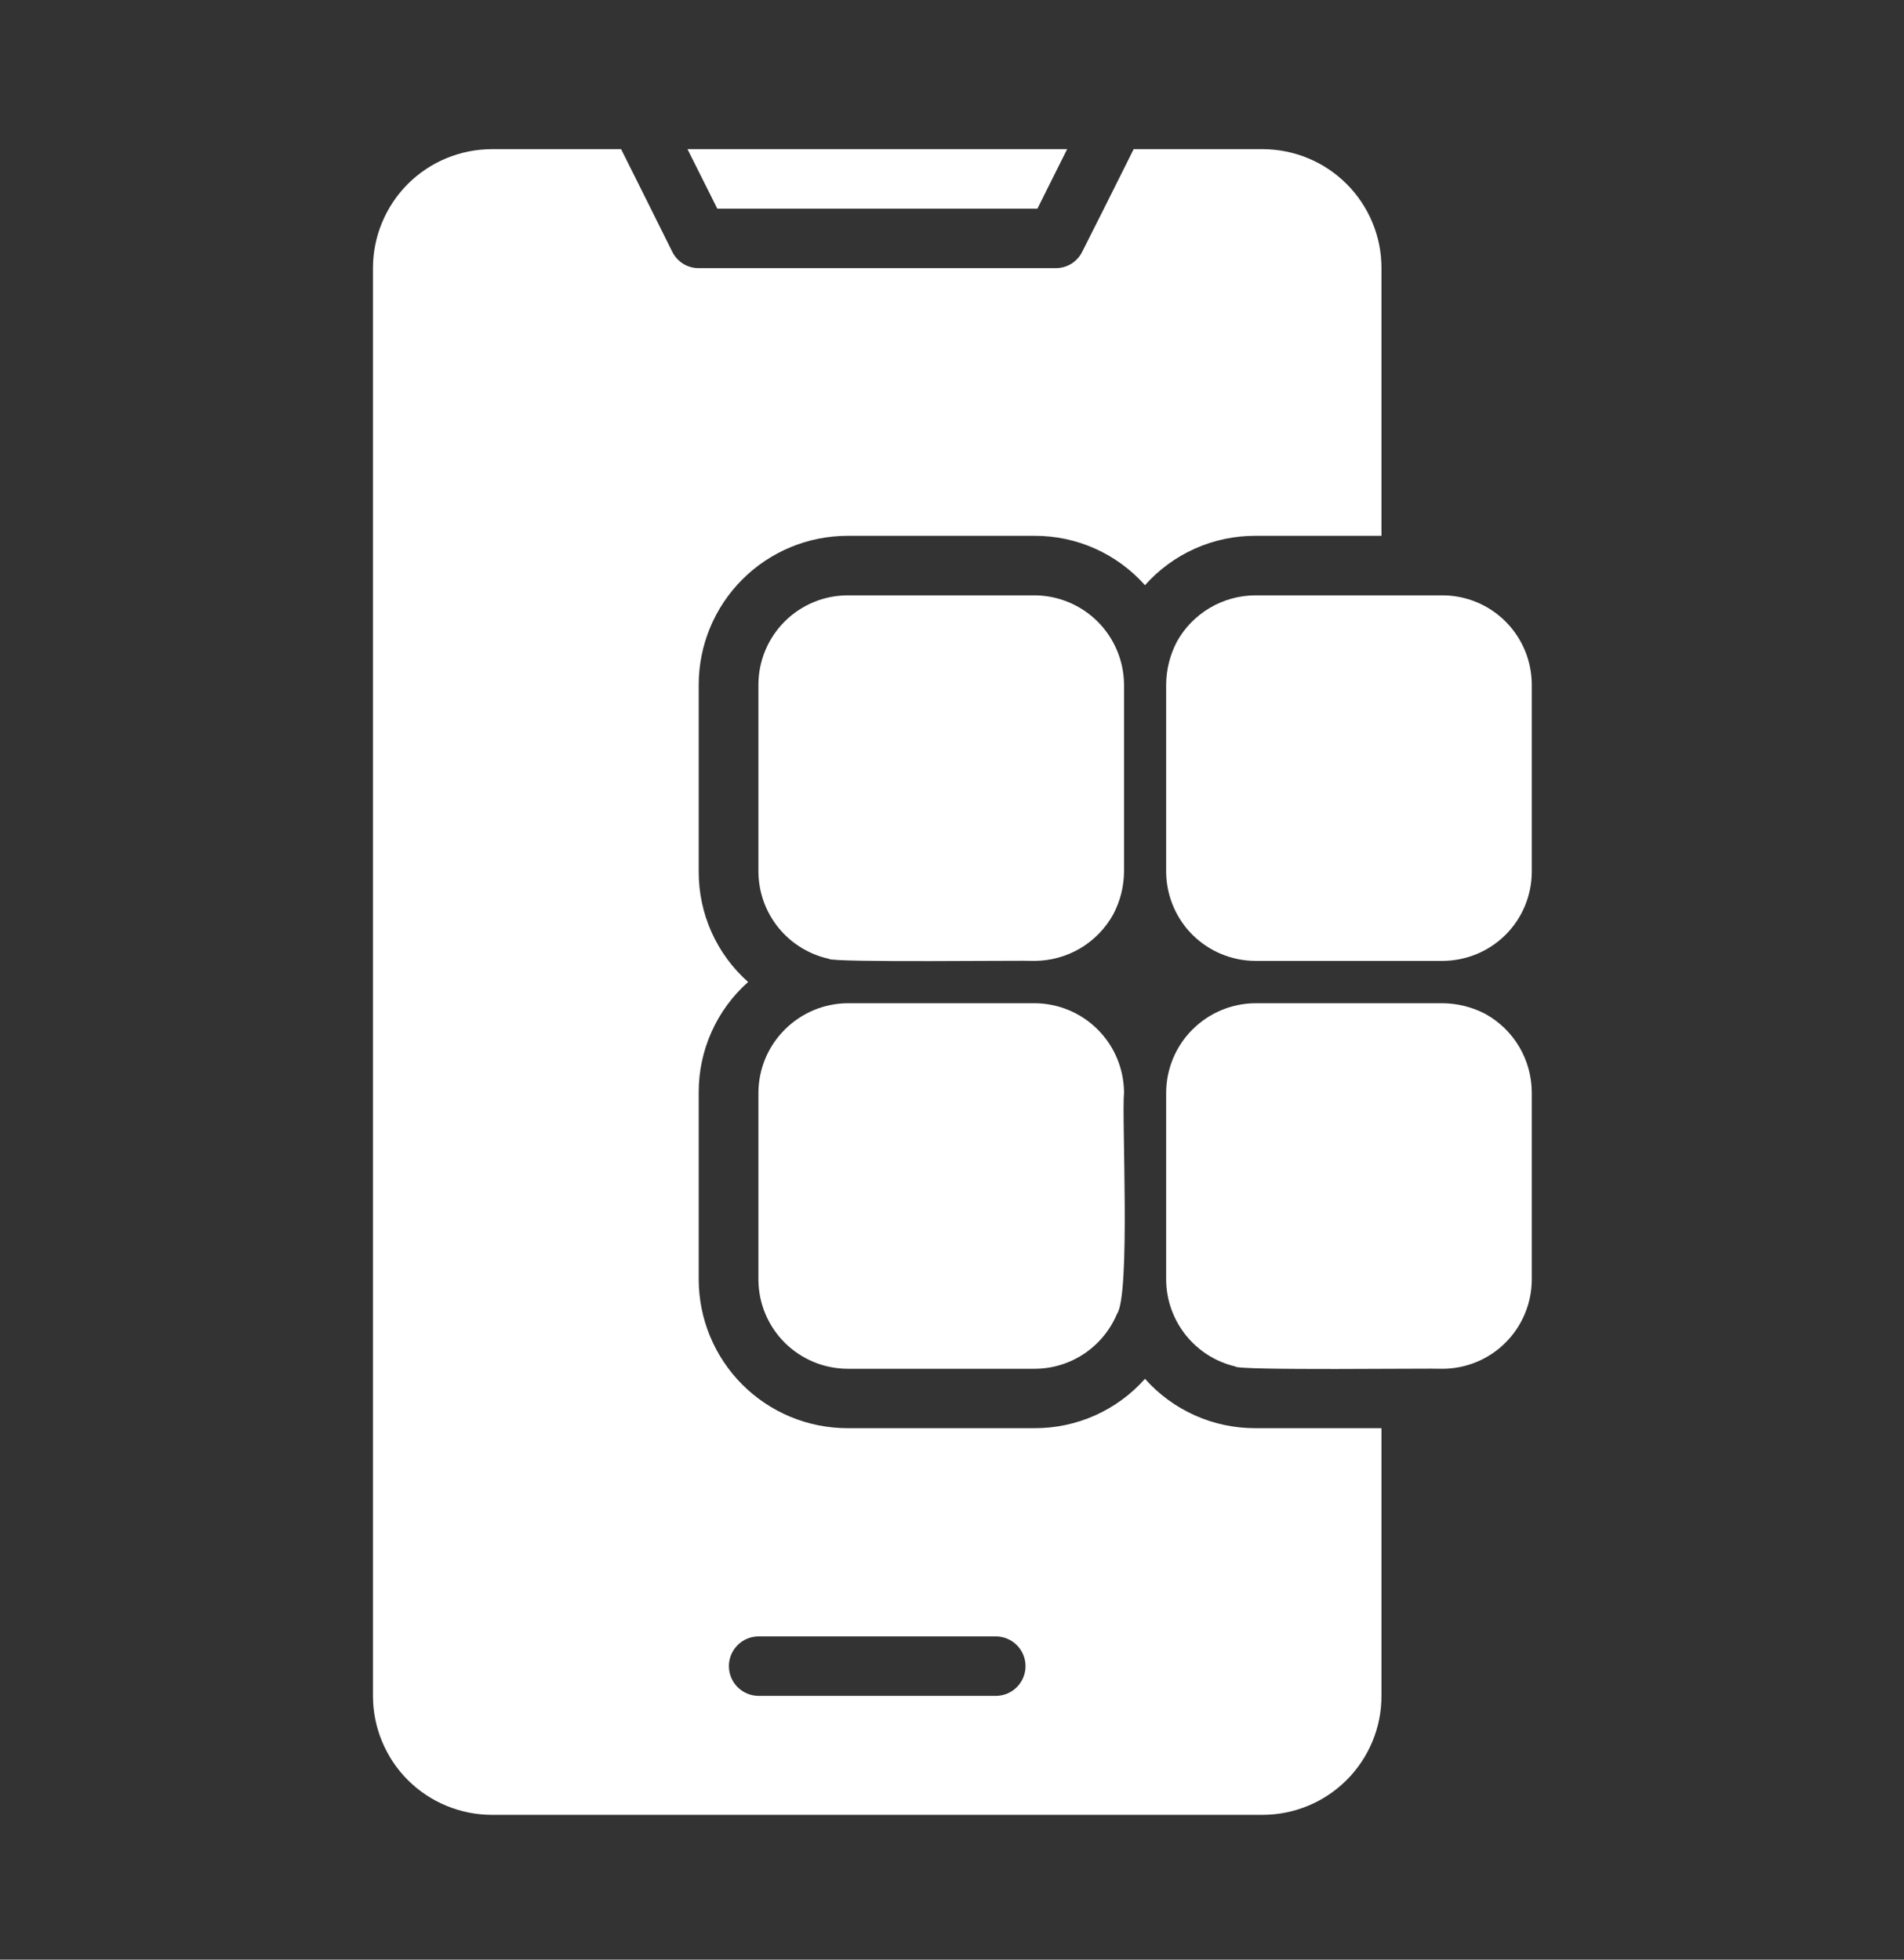 <svg width="34" height="35" viewBox="0 0 34 35" fill="none" xmlns="http://www.w3.org/2000/svg">
<rect x="0" y="0" width="34" height="35" fill="#333333" stroke="none"/>
<path d="M18.525 3.727L19.056 2.664H12.277L12.809 3.727H18.525Z" fill="white"/>
<path d="M25.759 10.633H22.418C22.132 10.634 21.851 10.711 21.604 10.857C21.358 11.002 21.154 11.211 21.015 11.462C20.892 11.698 20.826 11.96 20.824 12.227V15.568C20.826 15.99 20.994 16.395 21.292 16.694C21.591 16.992 21.996 17.161 22.418 17.162H25.759C26.182 17.161 26.587 16.993 26.886 16.695C27.185 16.396 27.353 15.991 27.353 15.568V12.227C27.352 11.804 27.184 11.4 26.885 11.101C26.587 10.802 26.182 10.634 25.759 10.633Z" fill="white"/>
<path d="M26.524 18.109C26.288 17.986 26.026 17.92 25.759 17.918H22.418C21.996 17.921 21.592 18.089 21.294 18.388C20.995 18.686 20.827 19.09 20.824 19.512V22.853C20.826 23.213 20.948 23.561 21.172 23.842C21.395 24.124 21.707 24.322 22.057 24.405C22.06 24.483 25.608 24.435 25.759 24.447C26.182 24.446 26.587 24.278 26.885 23.979C27.184 23.68 27.352 23.276 27.353 22.853V19.512C27.352 19.225 27.275 18.944 27.13 18.698C26.984 18.451 26.775 18.248 26.524 18.109Z" fill="white"/>
<path d="M20.446 24.626C20.199 24.905 19.895 25.127 19.556 25.279C19.216 25.431 18.848 25.509 18.475 25.508H15.134C14.429 25.508 13.754 25.228 13.256 24.73C12.758 24.232 12.478 23.556 12.477 22.852V19.51C12.476 19.138 12.554 18.769 12.706 18.43C12.858 18.09 13.081 17.786 13.359 17.539C13.081 17.292 12.858 16.988 12.706 16.649C12.554 16.309 12.476 15.941 12.477 15.568V12.227C12.478 11.522 12.758 10.847 13.256 10.349C13.754 9.851 14.429 9.571 15.134 9.57H18.475C18.848 9.569 19.216 9.647 19.556 9.799C19.895 9.951 20.199 10.174 20.446 10.452C20.693 10.174 20.997 9.951 21.337 9.799C21.676 9.647 22.045 9.569 22.417 9.57H24.669V4.789C24.67 4.51 24.615 4.234 24.508 3.976C24.401 3.718 24.245 3.484 24.047 3.286C23.85 3.089 23.616 2.932 23.358 2.826C23.1 2.719 22.824 2.664 22.544 2.664H20.244L19.713 3.727L19.325 4.497C19.282 4.585 19.214 4.659 19.131 4.711C19.047 4.762 18.951 4.79 18.852 4.789H12.477C12.379 4.79 12.283 4.762 12.199 4.711C12.116 4.659 12.048 4.585 12.005 4.497C11.783 4.048 11.317 3.116 11.091 2.664L8.785 2.664C8.506 2.664 8.23 2.719 7.972 2.826C7.714 2.932 7.48 3.089 7.282 3.286C7.085 3.484 6.929 3.718 6.822 3.976C6.715 4.234 6.66 4.51 6.66 4.789V30.289C6.66 30.568 6.715 30.845 6.822 31.102C6.929 31.36 7.085 31.595 7.282 31.792C7.48 31.989 7.714 32.146 7.972 32.252C8.23 32.359 8.506 32.414 8.785 32.414H22.544C22.824 32.414 23.1 32.359 23.358 32.252C23.616 32.146 23.85 31.989 24.047 31.792C24.245 31.595 24.401 31.36 24.508 31.102C24.615 30.845 24.67 30.568 24.669 30.289V25.508H22.417C22.045 25.509 21.676 25.431 21.337 25.279C20.997 25.127 20.693 24.905 20.446 24.626ZM17.79 30.289H13.54C13.4 30.287 13.267 30.23 13.169 30.131C13.071 30.031 13.016 29.897 13.016 29.758C13.016 29.618 13.071 29.484 13.169 29.385C13.267 29.285 13.4 29.229 13.54 29.227H17.79C17.929 29.229 18.062 29.286 18.16 29.385C18.258 29.484 18.313 29.618 18.313 29.758C18.313 29.897 18.258 30.031 18.16 30.131C18.062 30.23 17.929 30.287 17.79 30.289Z" fill="white"/>
<path d="M14.802 17.125C14.851 17.196 18.32 17.15 18.478 17.162C18.765 17.16 19.046 17.082 19.293 16.936C19.54 16.789 19.742 16.579 19.881 16.328C20.004 16.093 20.07 15.833 20.072 15.568V12.227C20.069 11.805 19.9 11.402 19.602 11.103C19.303 10.805 18.9 10.636 18.478 10.633H15.137C14.714 10.634 14.31 10.802 14.011 11.101C13.713 11.4 13.544 11.804 13.543 12.227V15.568C13.545 15.932 13.671 16.284 13.899 16.567C14.128 16.85 14.447 17.047 14.802 17.125Z" fill="white"/>
<path d="M13.543 22.853C13.544 23.276 13.713 23.68 14.011 23.979C14.31 24.277 14.714 24.446 15.137 24.447H18.478C18.792 24.446 19.098 24.353 19.358 24.179C19.619 24.005 19.823 23.758 19.945 23.47C20.191 23.126 20.028 19.957 20.072 19.512C20.069 19.09 19.901 18.686 19.602 18.388C19.304 18.089 18.9 17.921 18.478 17.918H15.137C14.715 17.921 14.312 18.09 14.014 18.389C13.715 18.687 13.546 19.09 13.543 19.512L13.543 22.853Z" fill="white"/>
</svg>
